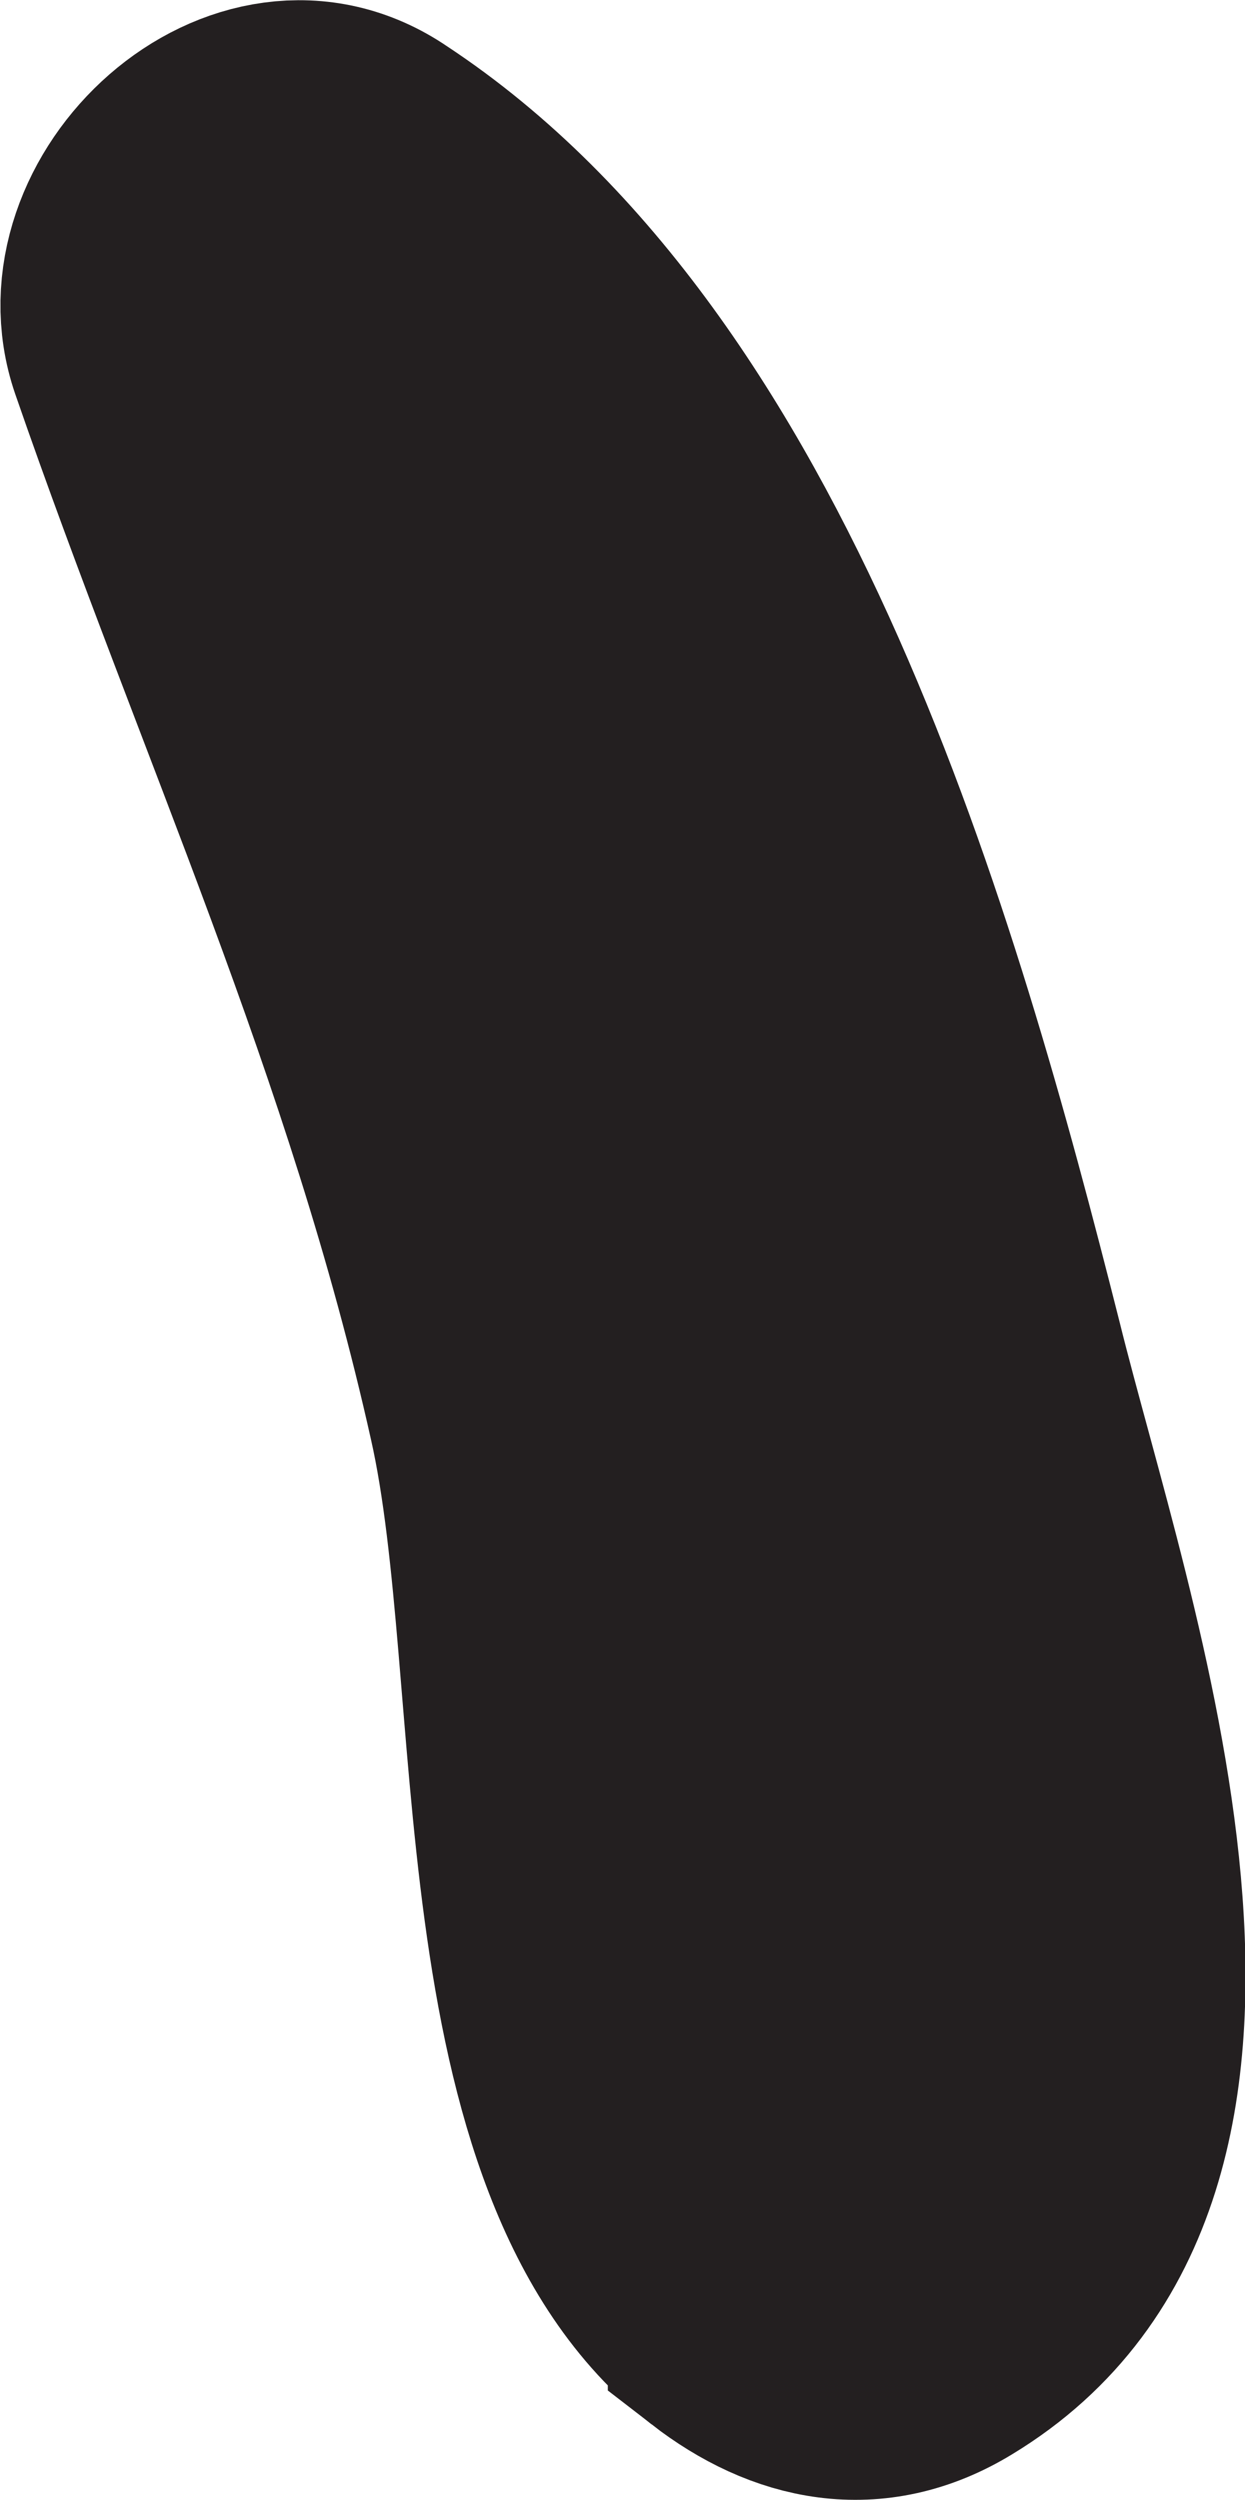 <?xml version="1.0" encoding="UTF-8"?><svg id="uuid-8accacfd-d9ec-4213-ba57-3dd8140897cc" xmlns="http://www.w3.org/2000/svg" viewBox="0 0 5.51 11.06"><defs><style>.cls-1{fill:#231f20;stroke:#231f20;stroke-miterlimit:10;}</style></defs><path class="cls-1" d="m3.19,10.33c.31.24.67.32,1.03.1,1.42-.86.56-3.21.25-4.46-.45-1.78-1.16-4.29-2.77-5.35C1.1.21.32.94.54,1.58c.55,1.59,1.22,3.02,1.59,4.68.26,1.15.04,3.28,1.06,4.07Z"/></svg>